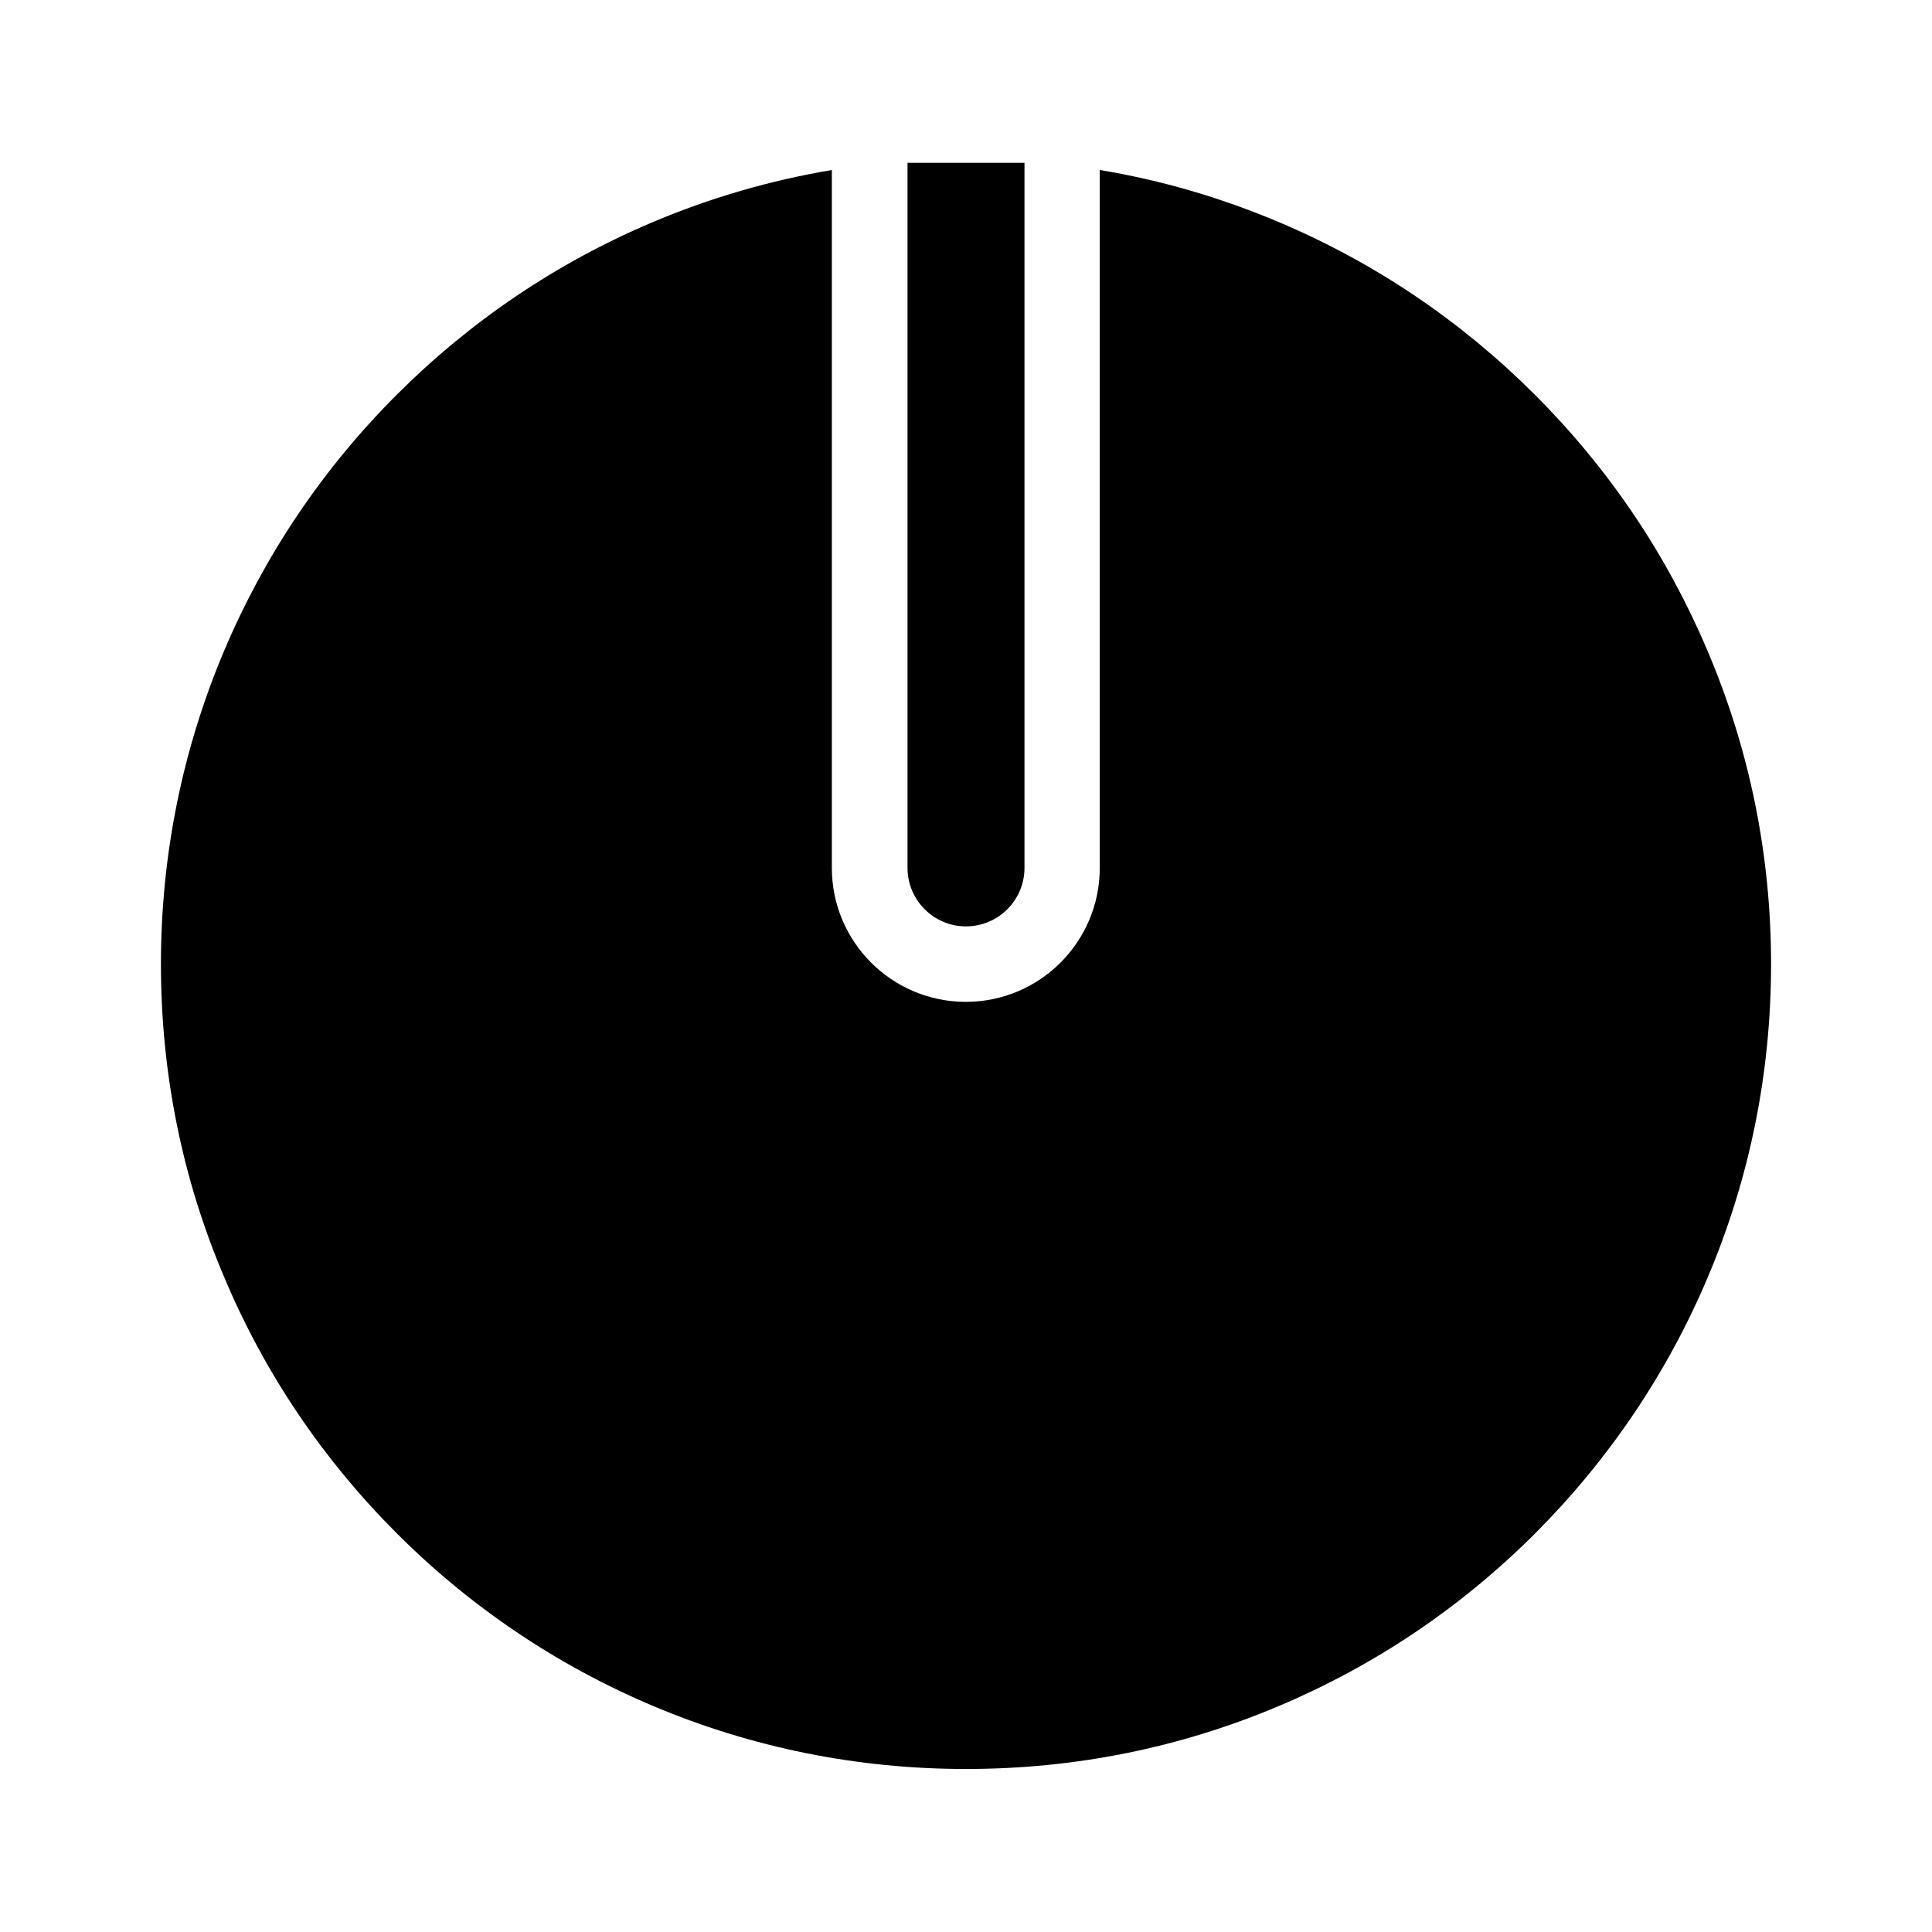 <svg xmlns="http://www.w3.org/2000/svg" xmlns:xlink="http://www.w3.org/1999/xlink" version="1.1" x="0px" y="0px" viewBox="0 0 1024 1024" style="enable-background:new 0 0 1024 1024;" xml:space="preserve" aria-hidden="true" width="1024px" height="1024px"><defs><linearGradient class="cerosgradient" data-cerosgradient="true" id="CerosGradient_id0d9eab95e" gradientUnits="userSpaceOnUse" x1="50%" y1="100%" x2="50%" y2="0%"><stop offset="0%" stop-color="#d1d1d1"/><stop offset="100%" stop-color="#d1d1d1"/></linearGradient><linearGradient/></defs><g><path d="M938.7,511c0,57.6-11.3,113.5-33.6,166.1c-21.5,50.8-52.3,96.4-91.4,135.6   c-39.2,39.2-84.8,69.9-135.6,91.4c-52.6,22.3-108.5,33.5-166.1,33.5c-57.6,0-113.5-11.3-166.1-33.5   c-50.8-21.5-96.5-52.3-135.6-91.4c-39.2-39.2-70-84.8-91.4-135.6C96.5,624.5,85.3,568.6,85.3,511s11.3-113.5,33.5-166.1   c21.5-50.8,52.3-96.5,91.4-135.6c39.2-39.2,84.8-70,135.6-91.5c30.7-13,62.5-22.2,95.1-27.7V460c0,39.2,31.8,71,71,71h0   c39.2,0,71-31.8,71-71V90.1c32.6,5.4,64.4,14.7,95.1,27.7c50.8,21.5,96.4,52.3,135.6,91.5c39.2,39.2,69.9,84.8,91.4,135.6   C927.4,397.5,938.7,453.4,938.7,511z"/><path d="M543,86.3V460c0,17.1-13.9,31-31,31h0c-17.1,0-31-13.9-31-31V86.3H543z"/></g></svg>
